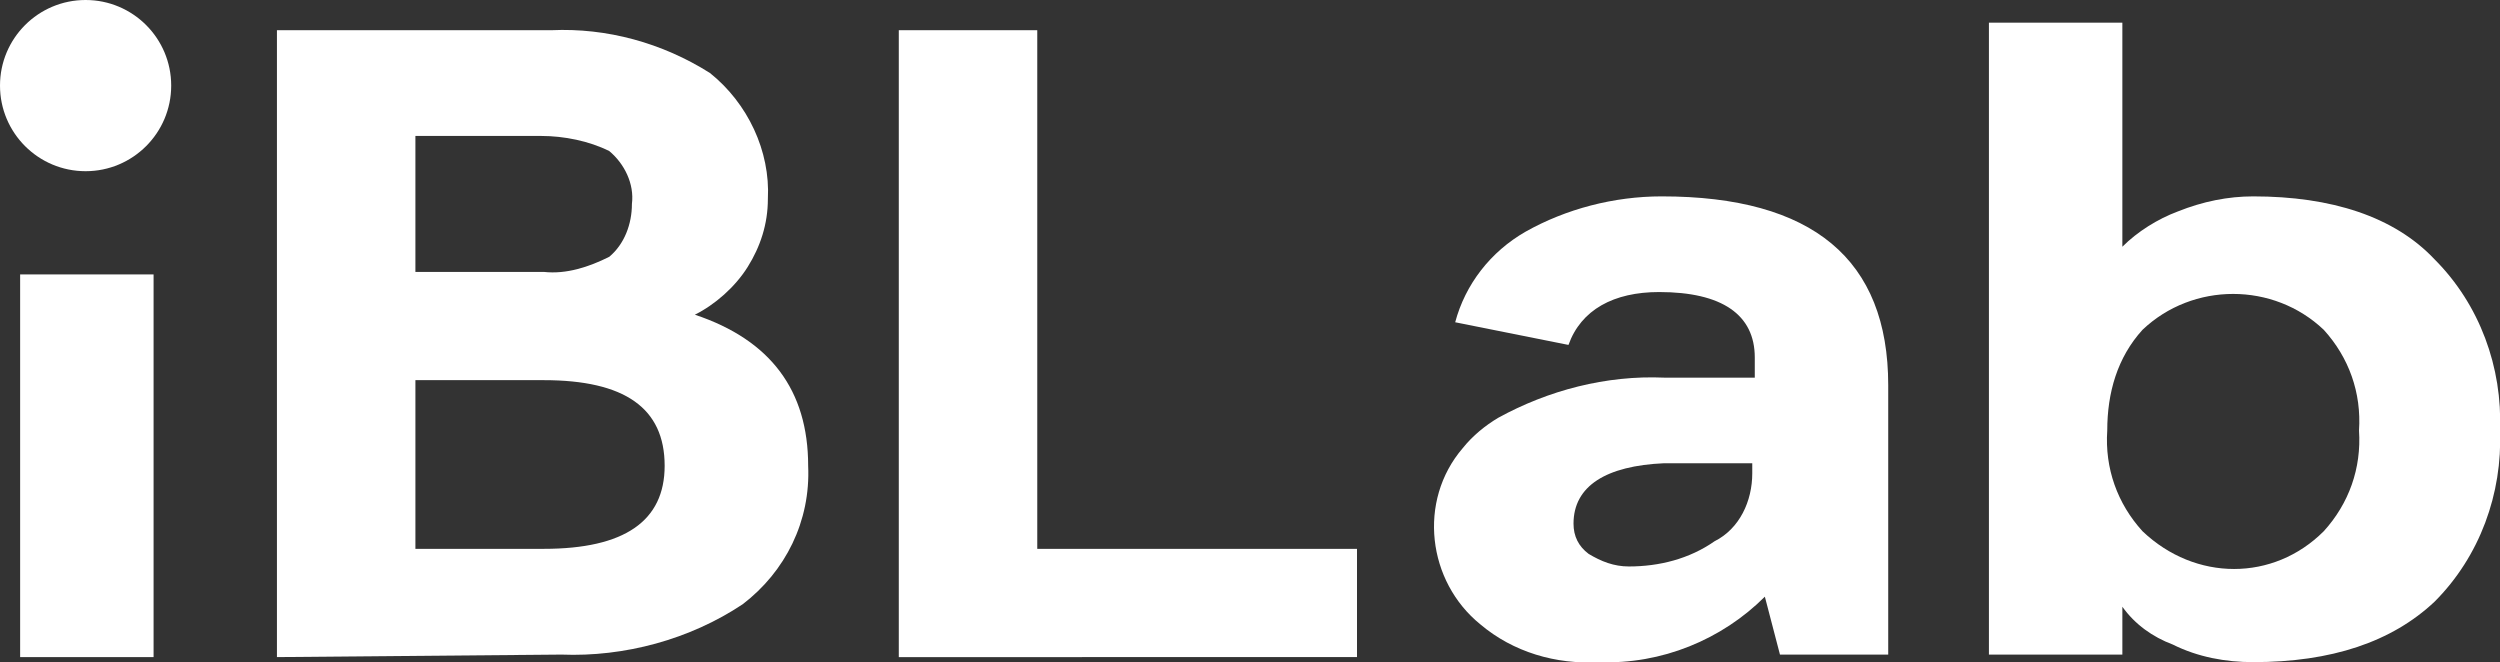 <?xml version="1.0" encoding="utf-8"?>
<!-- Generator: Adobe Illustrator 25.1.0, SVG Export Plug-In . SVG Version: 6.00 Build 0)  -->
<svg version="1.1" id="Layer_1" xmlns="http://www.w3.org/2000/svg" xmlns:xlink="http://www.w3.org/1999/xlink" x="0px" y="0px"
	 viewBox="0 0 99.3 26.3" style="enable-background:new 0 0 99.3 26.3;" xml:space="preserve">
<rect x="0" y="0" width="99.3" height="26.3" fill="#333333" stroke="none"/>
<style type="text/css">
	.st0{fill:#FFFFFF;}
</style>
<circle class="st0" cx="3.4" cy="3.4" r="3.4"/>
<rect x="0.8" y="10.9" class="st0" width="5.3" height="15.2"/>
<path class="st0" d="M11,26.1V1.2h10.9c2.2-0.1,4.4,0.5,6.3,1.7c1.5,1.2,2.4,3.1,2.3,5c0,1-0.3,1.9-0.8,2.7
	c-0.5,0.8-1.3,1.5-2.1,1.9c3,1,4.5,3,4.5,6c0.1,2.2-0.9,4.2-2.6,5.5c-2.1,1.4-4.7,2.1-7.2,2L11,26.1z M21.5,5.4h-5v5.4h5.1
	c0.9,0.1,1.8-0.2,2.6-0.6c0.6-0.5,0.9-1.3,0.9-2.1c0.1-0.8-0.3-1.6-0.9-2.1C23.4,5.6,22.4,5.4,21.5,5.4z M21.6,15.1h-5.1v6.7h5.1
	c3.2,0,4.8-1.1,4.8-3.3C26.4,16.2,24.8,15.1,21.6,15.1z"/>
<path class="st0" d="M35.7,26.1V1.2h5.5v20.6h12.7v4.3H35.7z"/>
<path class="st0" d="M62.3,13.7l-4.5-0.9c0.4-1.5,1.4-2.8,2.8-3.6c1.6-0.9,3.5-1.4,5.4-1.4c6,0,9,2.5,9,7.5v10.7h-4.3l-0.6-2.3
	c-1.7,1.7-4.1,2.7-6.6,2.6c-1.7,0.1-3.4-0.4-4.7-1.5c-2.1-1.7-2.5-4.9-0.7-7c0.4-0.5,0.9-0.9,1.4-1.2c2-1.1,4.3-1.7,6.6-1.6h3.6
	v-0.8c0-1.7-1.3-2.6-3.8-2.6C64.1,11.6,62.8,12.3,62.3,13.7z M62.5,20.8c0,0.5,0.2,0.9,0.6,1.2c0.5,0.3,1,0.5,1.6,0.5
	c1.2,0,2.4-0.3,3.4-1c1-0.5,1.5-1.6,1.5-2.7v-0.4h-3.5C63.8,18.5,62.5,19.3,62.5,20.8z"/>
<path class="st0" d="M89.5,26.3c-1.1,0-2.2-0.2-3.2-0.7c-0.8-0.3-1.5-0.8-2-1.5v1.9H79V0.9h5.3v8.9c0.6-0.6,1.4-1.1,2.2-1.4
	c1-0.4,2-0.6,3-0.6c3.1,0,5.6,0.8,7.2,2.5c1.8,1.8,2.7,4.3,2.6,6.8c0.1,2.5-0.8,5-2.6,6.8C95,25.5,92.6,26.3,89.5,26.3z M92.3,21.1
	c1-1.1,1.5-2.5,1.4-4c0.1-1.5-0.4-2.9-1.4-4c-2-1.9-5.2-1.9-7.2,0c-1,1.1-1.4,2.5-1.4,4c-0.1,1.5,0.4,2.9,1.4,4
	C87.2,23.1,90.3,23.1,92.3,21.1L92.3,21.1z"/>
</svg>
